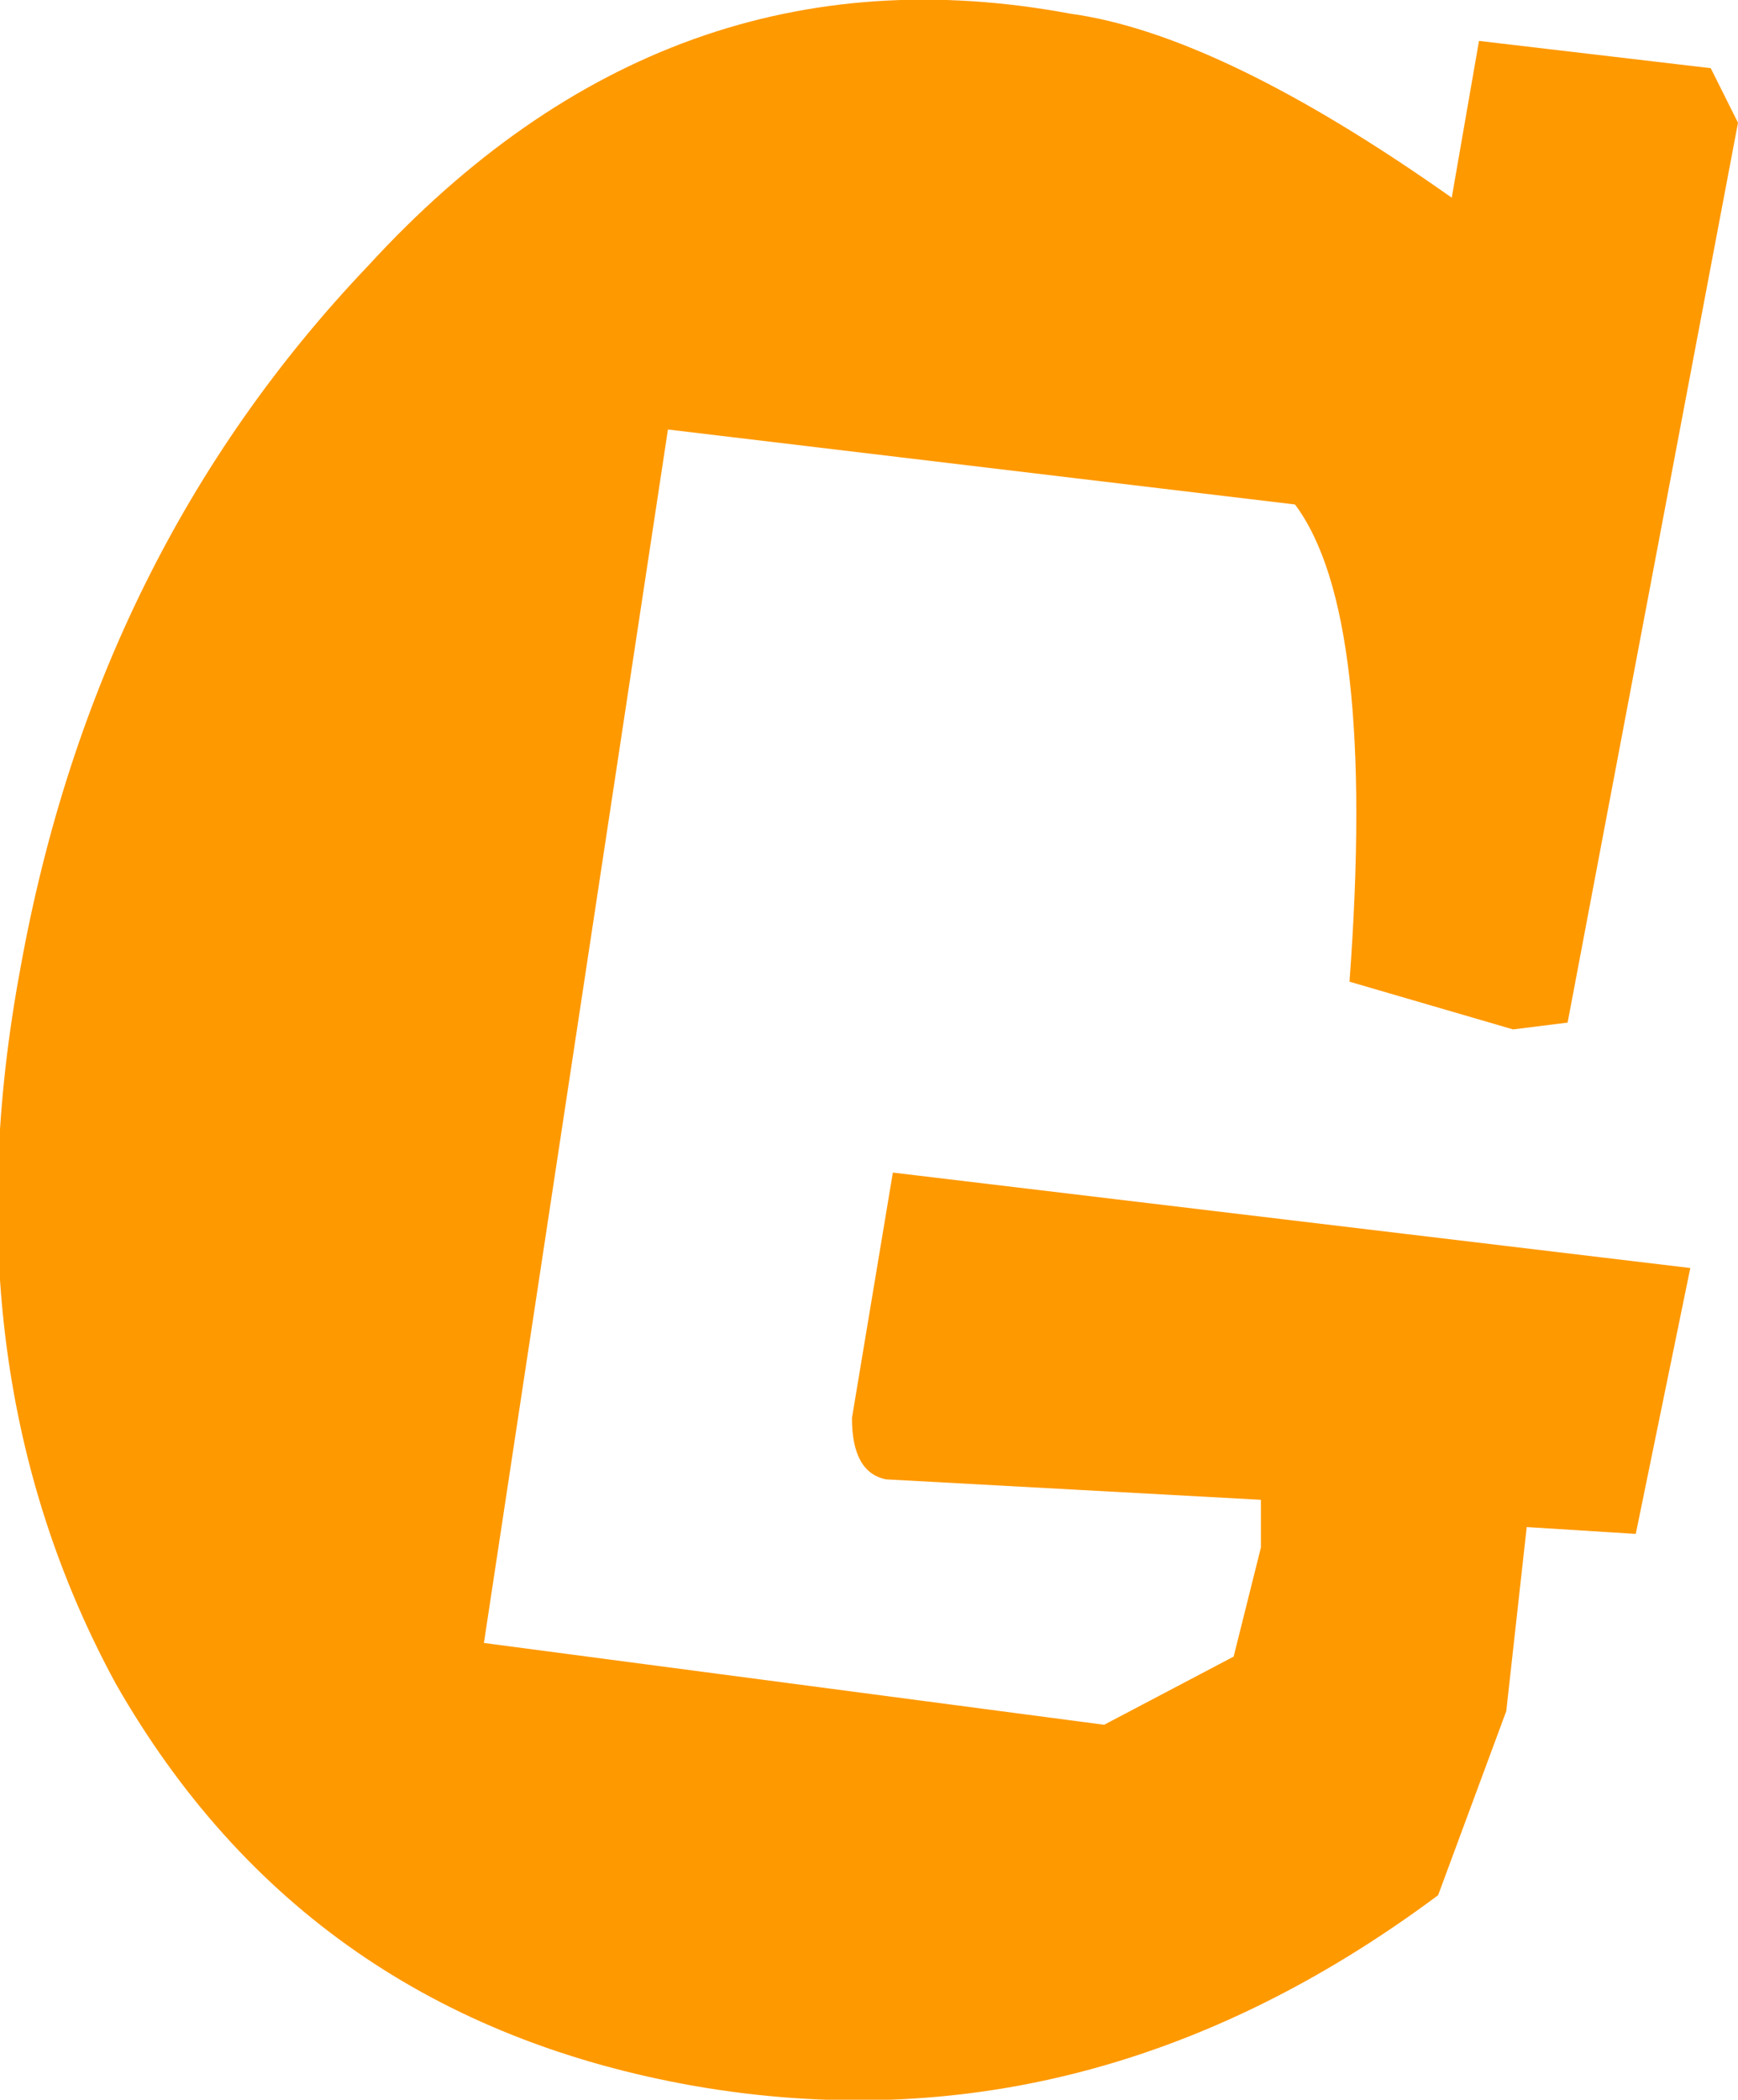 <?xml version="1.0" encoding="UTF-8" standalone="no"?>
<svg xmlns:xlink="http://www.w3.org/1999/xlink" height="15.4px" width="12.75px" xmlns="http://www.w3.org/2000/svg">
  <g transform="matrix(1.0, 0.0, 0.0, 1.0, -59.1, 94.4)">
    <path d="M71.85 -93.5 L70.6 -86.9 70.2 -86.85 69.0 -87.2 Q69.2 -89.9 68.6 -90.7 L64.0 -91.25 62.65 -82.35 67.2 -81.75 68.15 -82.25 68.35 -83.05 68.35 -83.4 65.6 -83.55 Q65.35 -83.6 65.35 -84.0 L65.65 -85.8 71.5 -85.1 71.1 -83.15 70.3 -83.2 70.15 -81.85 69.65 -80.5 Q67.1 -78.6 64.2 -79.1 61.35 -79.6 59.95 -82.05 58.7 -84.35 59.25 -87.3 59.8 -90.35 61.8 -92.45 64.0 -94.85 66.95 -94.3 68.05 -94.15 69.75 -92.95 L69.95 -94.1 71.65 -93.9 71.85 -93.5" fill="#ff9900" fill-rule="evenodd" stroke="none"/>
  </g>
</svg>
